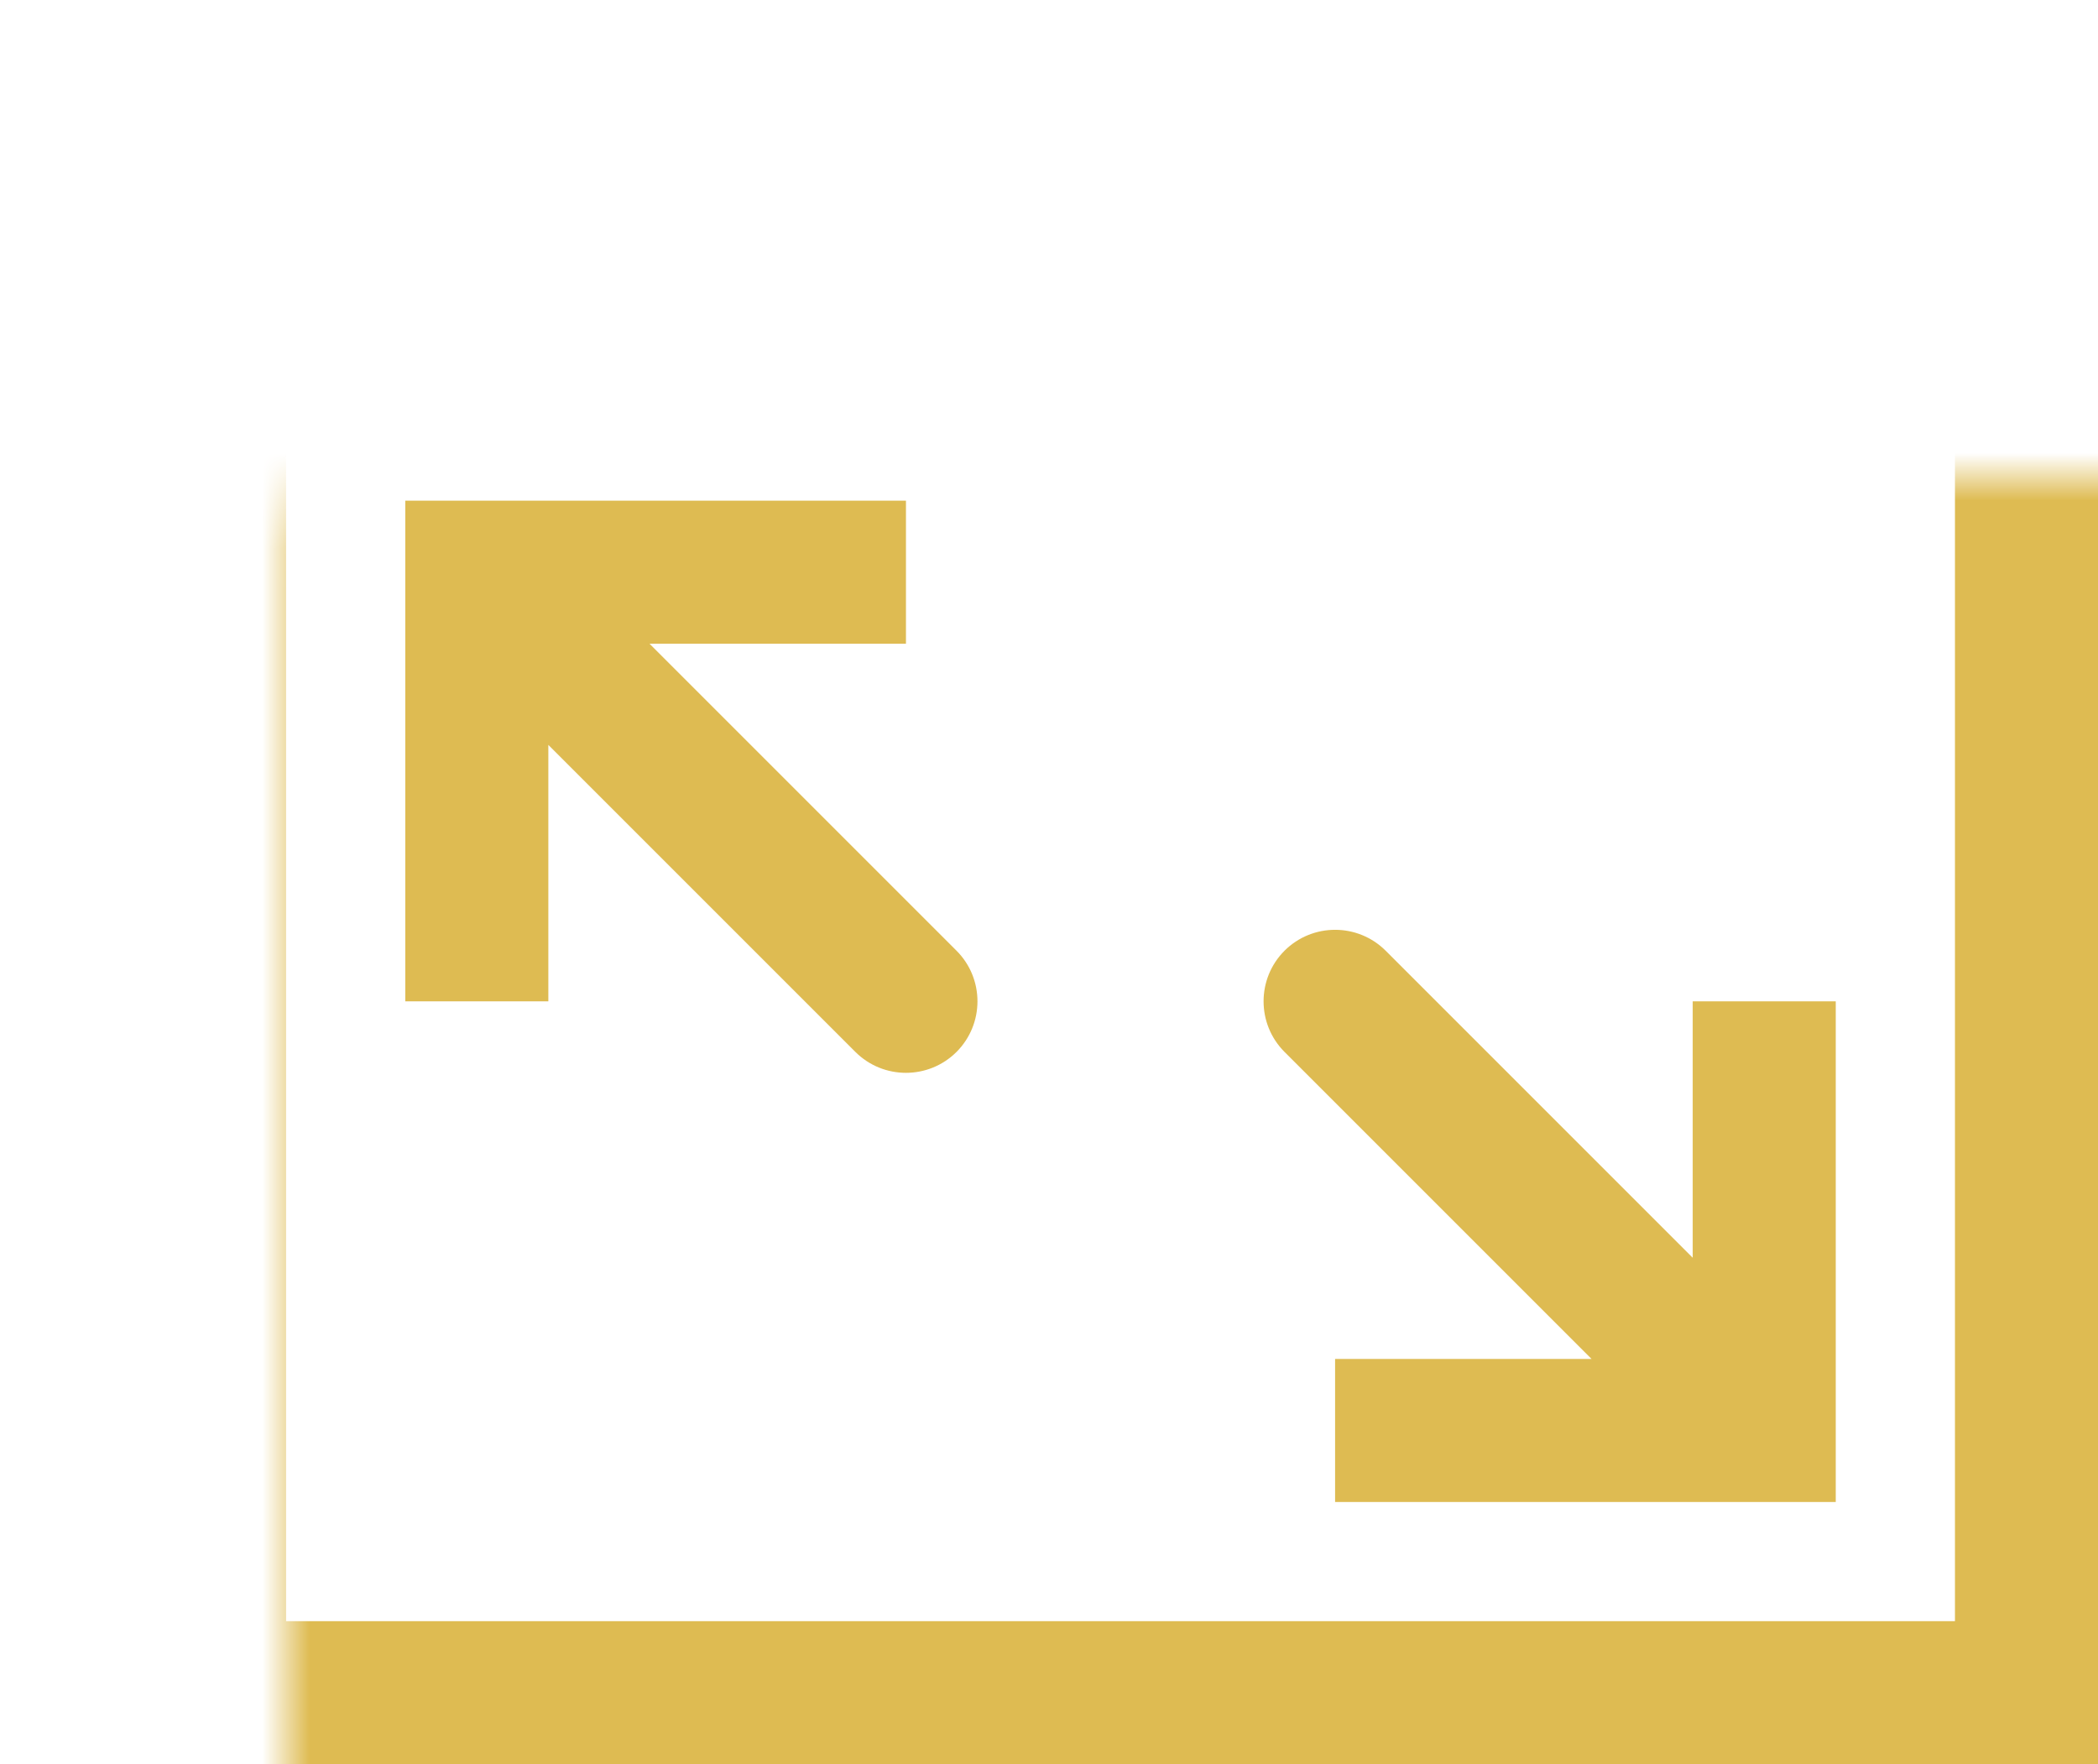 <svg width="44" height="37" viewBox="0 0 44 37" fill="none" xmlns="http://www.w3.org/2000/svg">
<mask id="path-1-inside-1_3_414" fill="white">
<rect x="3" y="5" width="41" height="32" rx="1.5"/>
</mask>
<rect x="3" y="5" width="41" height="32" rx="1.5" stroke="#DEBB52" stroke-width="6" stroke-linecap="round" mask="url(#path-1-inside-1_3_414)"/>
<path d="M10 12V10.5H8.5V12H10ZM17.939 22.061C18.525 22.646 19.475 22.646 20.061 22.061C20.646 21.475 20.646 20.525 20.061 19.939L17.939 22.061ZM11.5 21V12H8.5V21H11.5ZM10 13.5H19V10.5H10V13.5ZM8.939 13.061L17.939 22.061L20.061 19.939L11.061 10.939L8.939 13.061Z" fill="#DEBB52"/>
<path d="M37 30V31.5H38.5V30H37ZM29.061 19.939C28.475 19.354 27.525 19.354 26.939 19.939C26.354 20.525 26.354 21.475 26.939 22.061L29.061 19.939ZM35.5 21V30H38.5V21H35.5ZM37 28.5H28V31.5H37V28.5ZM38.061 28.939L29.061 19.939L26.939 22.061L35.939 31.061L38.061 28.939Z" fill="#DEBB52"/>
</svg>

